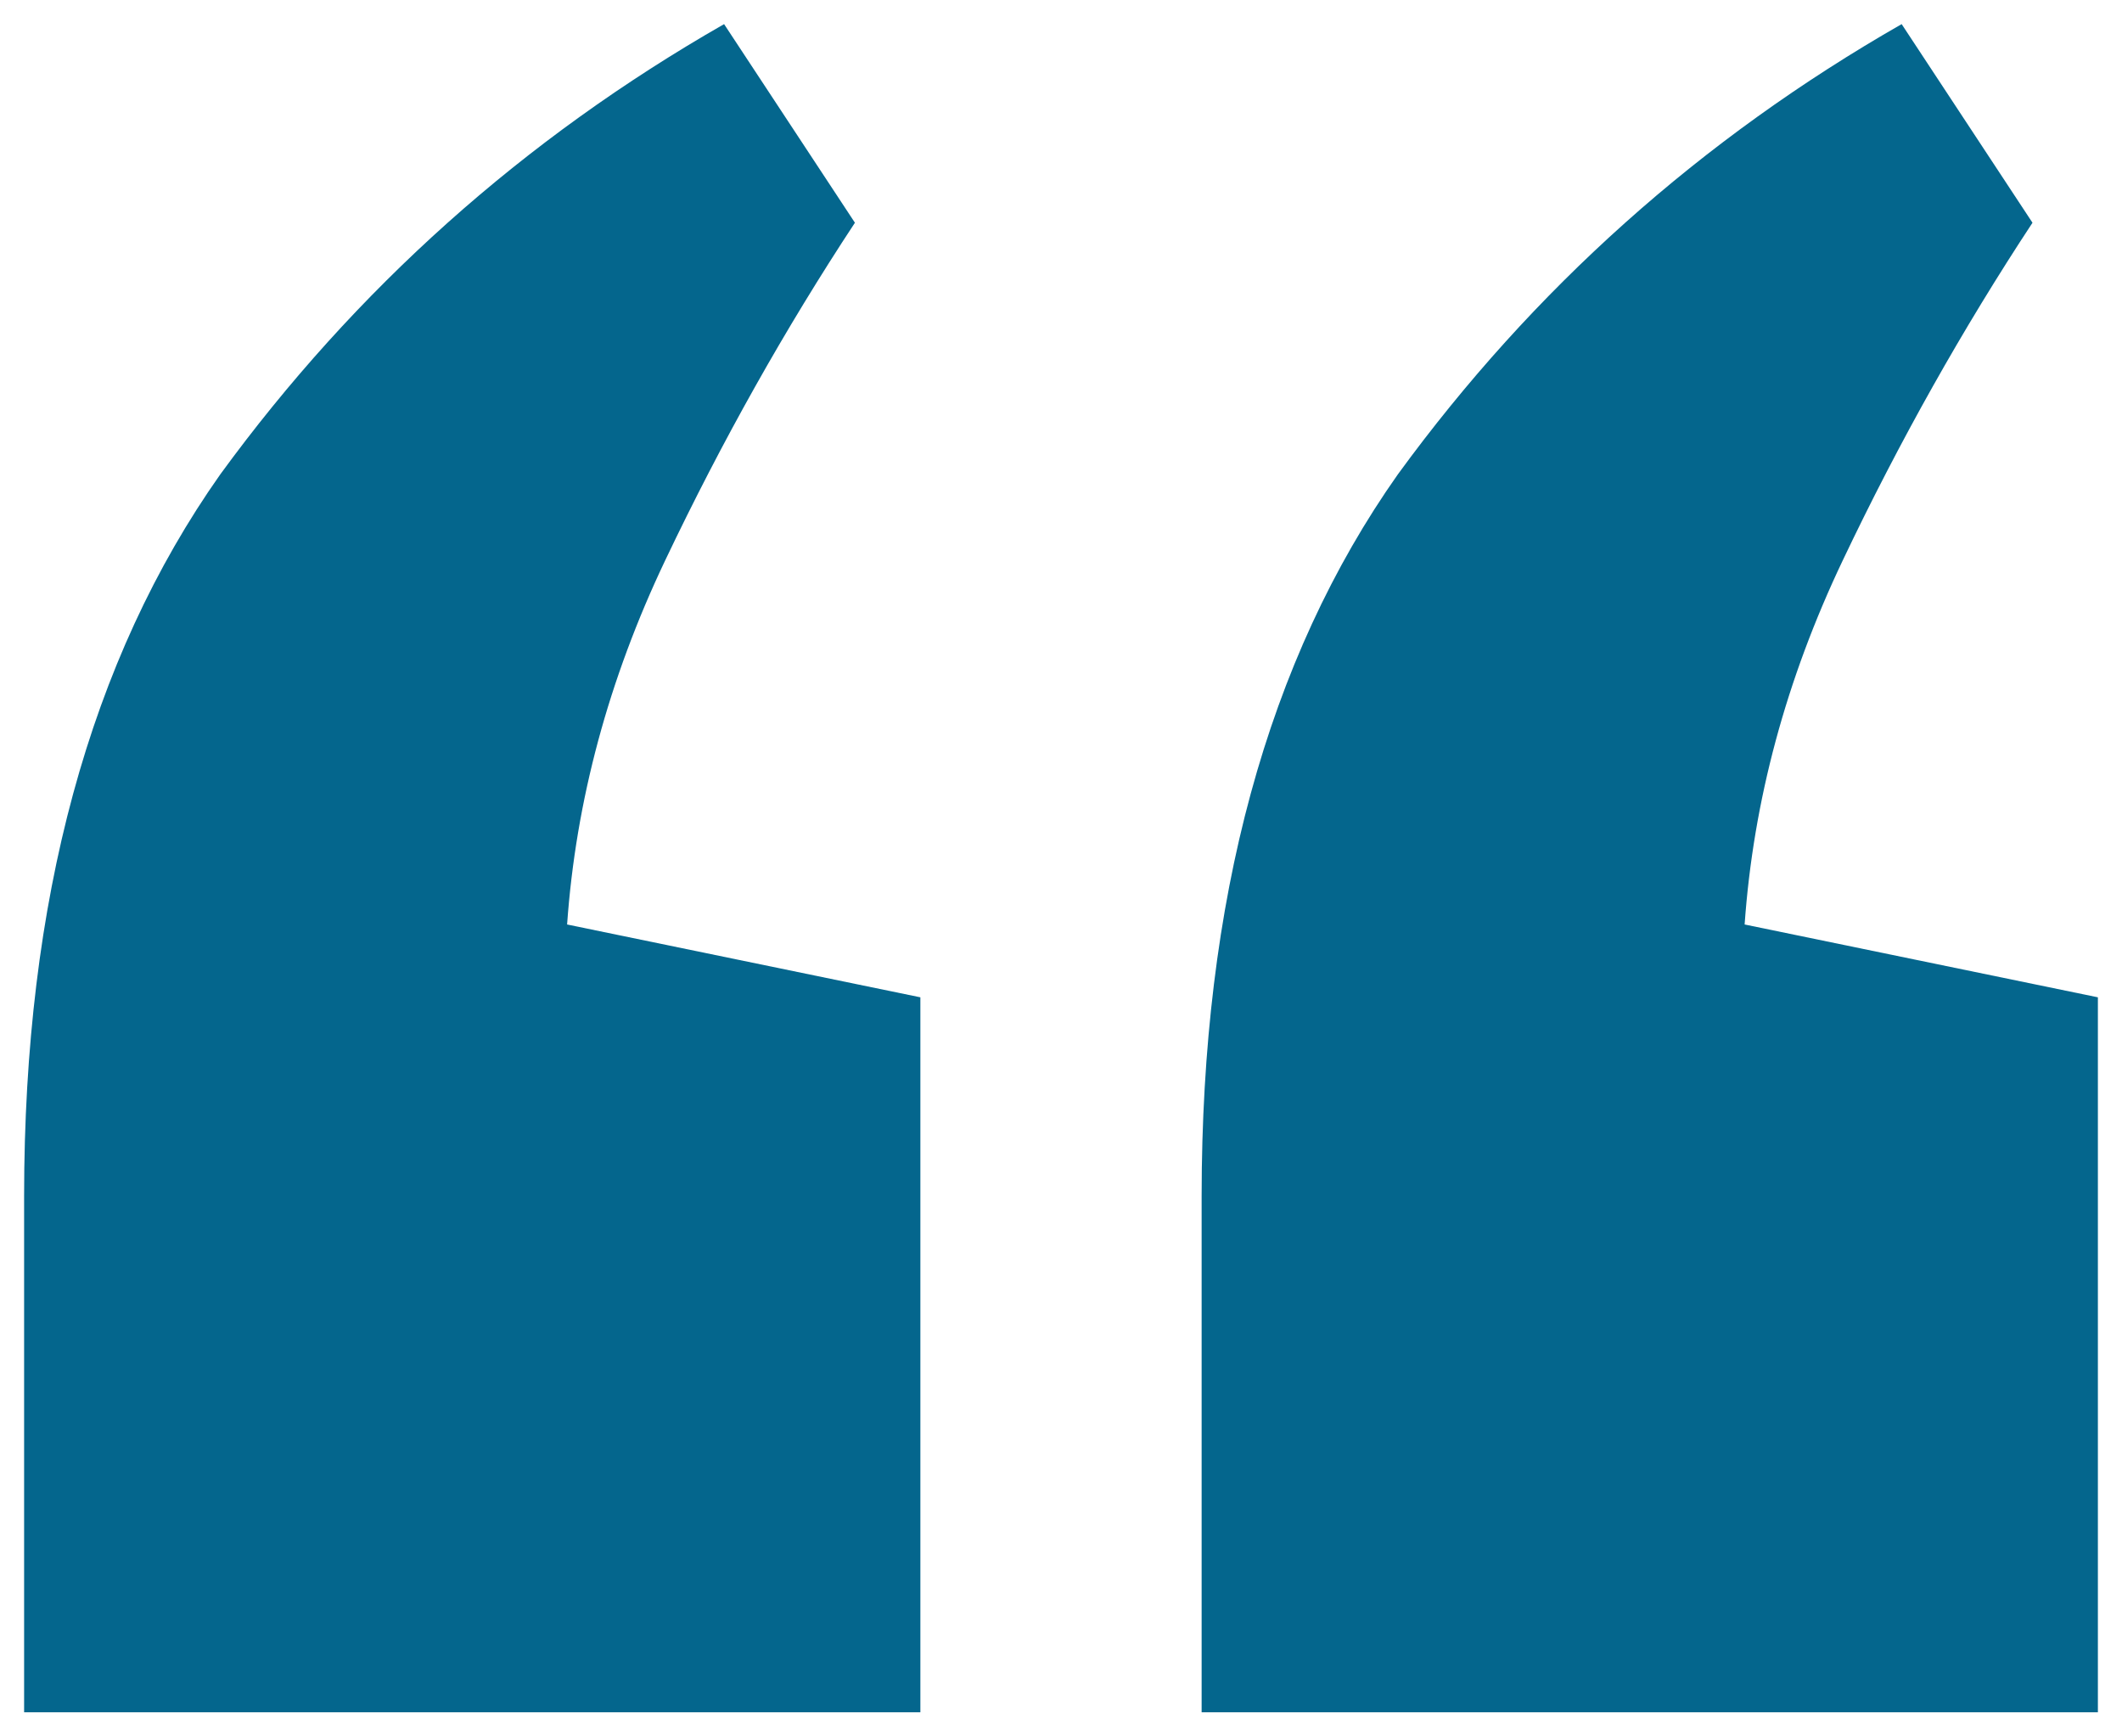 <svg xmlns="http://www.w3.org/2000/svg" width="44" height="36" viewBox="0 0 44 36" fill="none"><path d="M15.014 0.5L17.727 4.618C16.28 6.814 14.969 9.147 13.793 11.618C12.618 14.088 11.94 16.605 11.759 19.167L19.084 20.677V35.5H0.5V24.794C0.5 18.663 1.856 13.677 4.569 9.833C7.373 5.99 10.854 2.879 15.014 0.5ZM39.431 0.5L42.144 4.618C40.697 6.814 39.385 9.147 38.21 11.618C37.034 14.088 36.356 16.605 36.175 19.167L43.5 20.677V35.5H24.916V24.794C24.916 18.663 26.273 13.677 28.986 9.833C31.789 5.99 35.271 2.879 39.431 0.5Z" fill="#04668D"></path></svg>